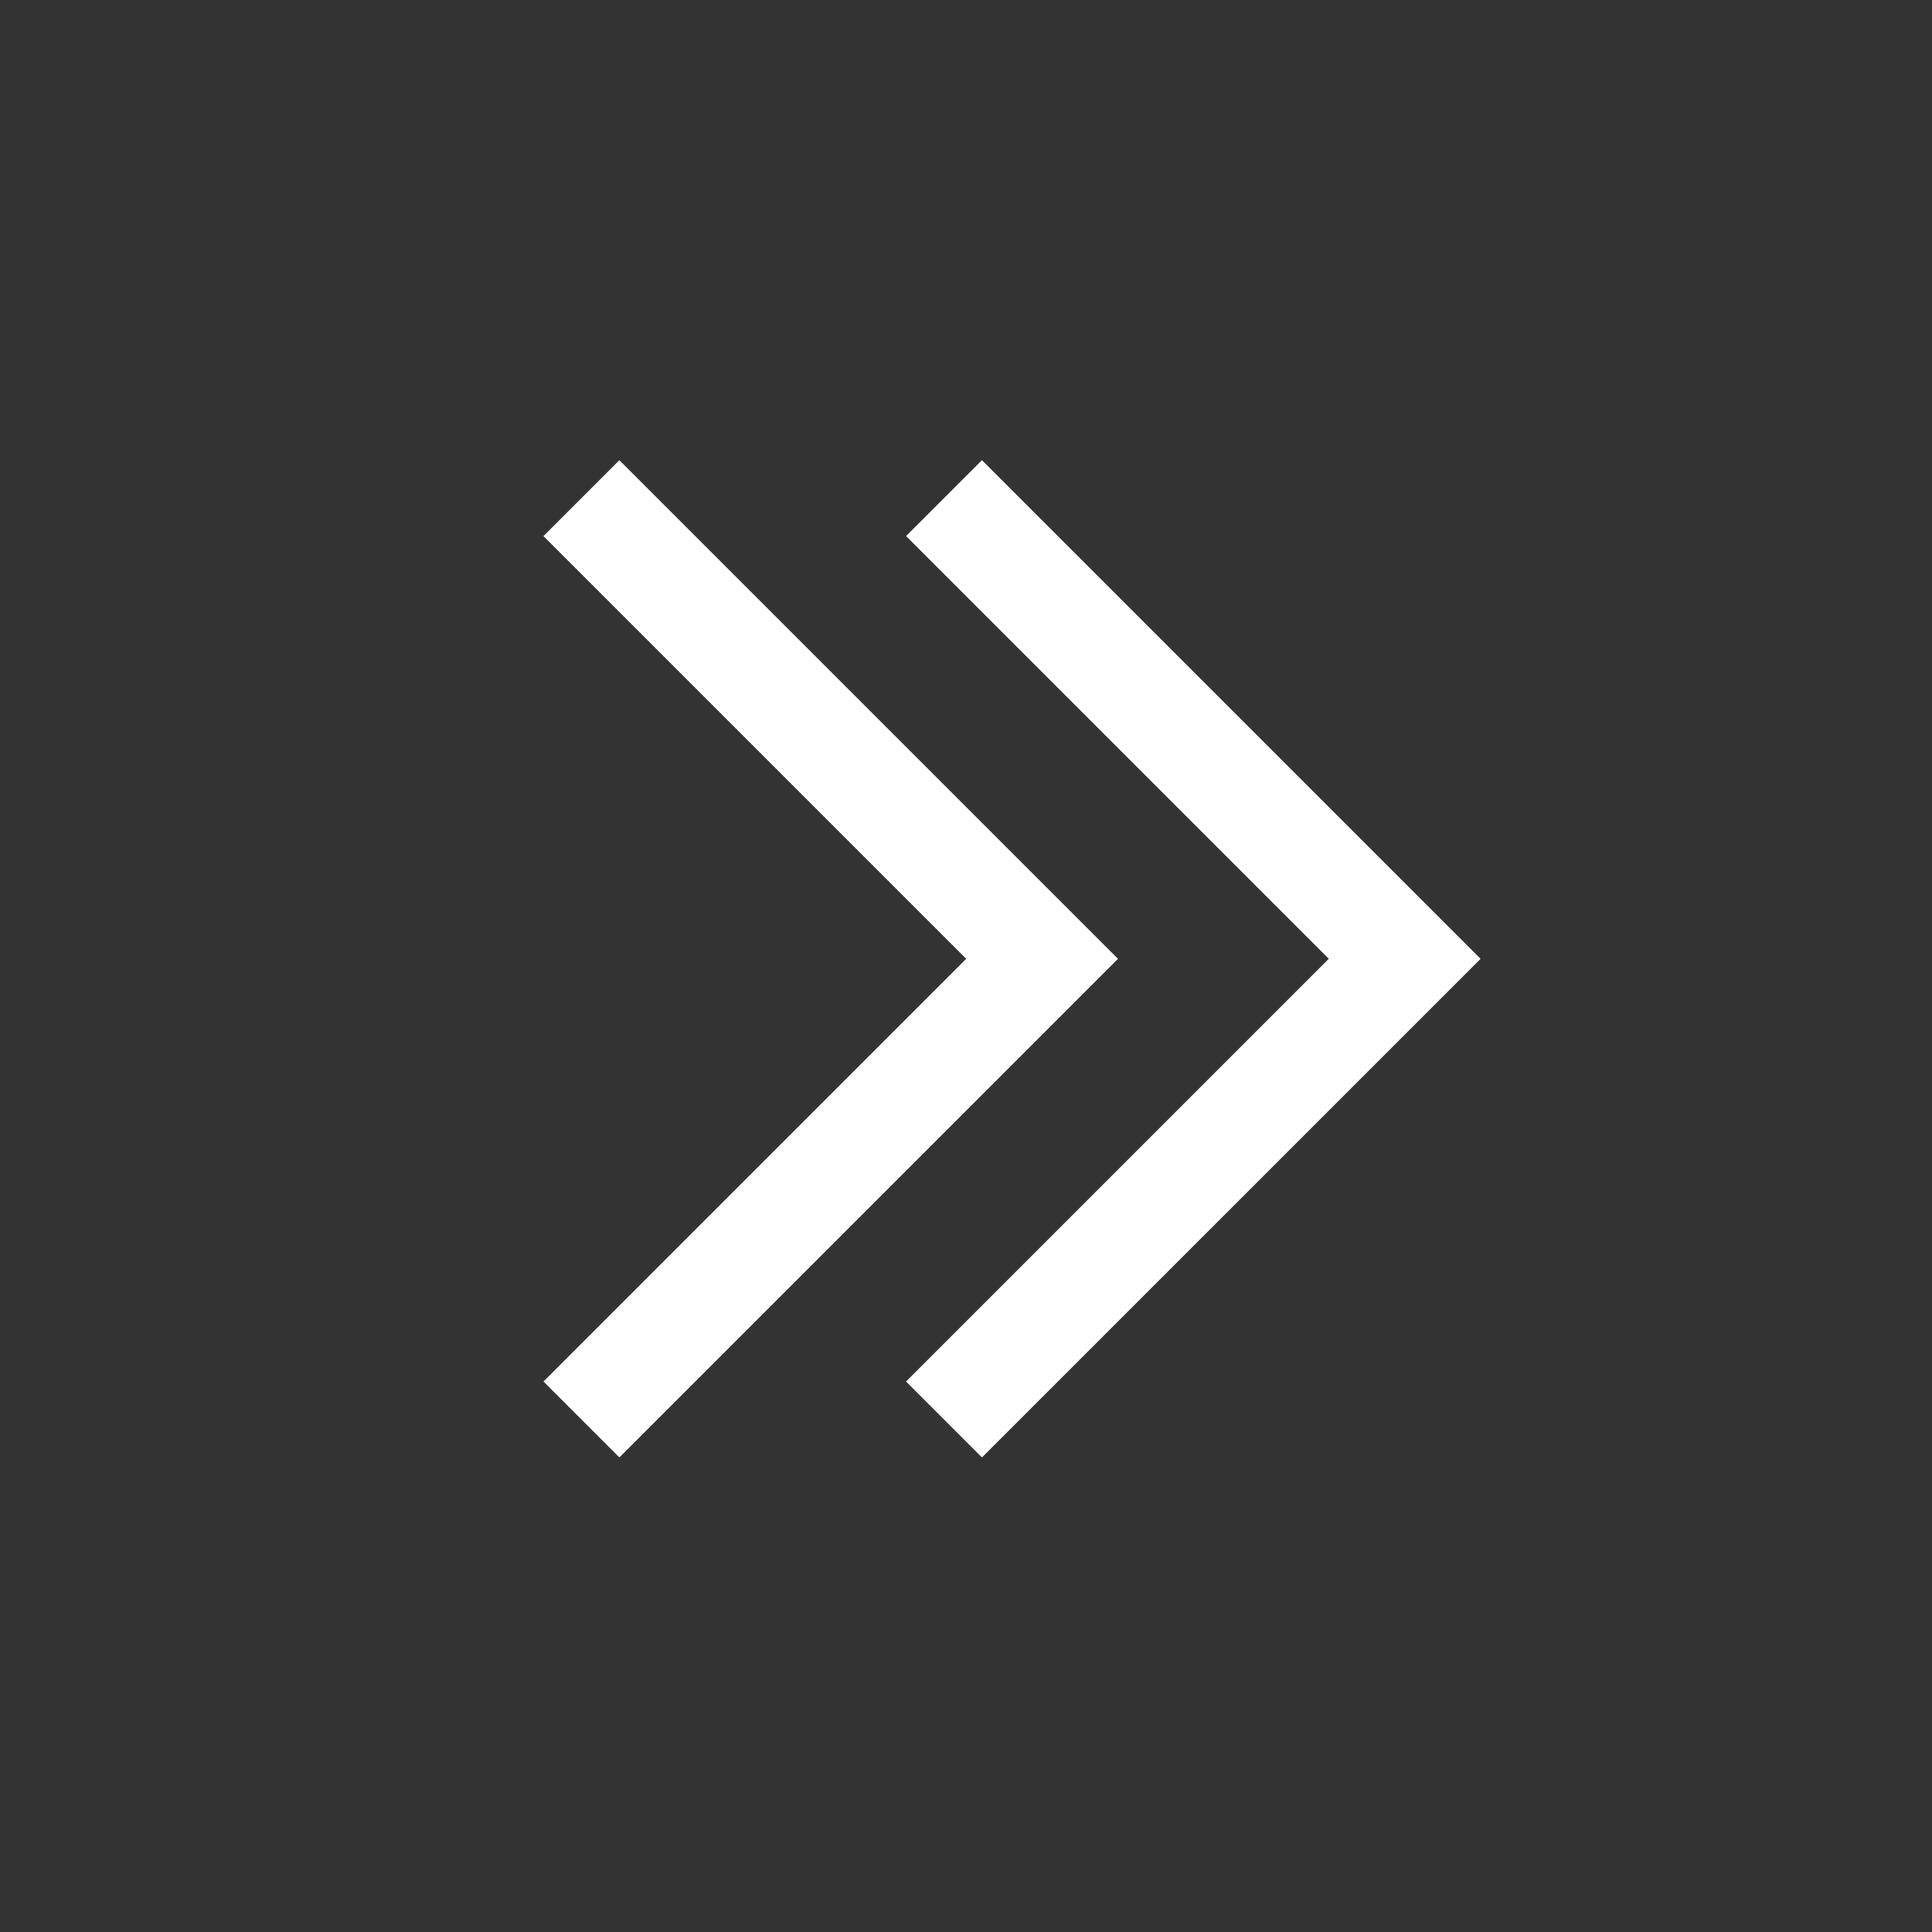 <svg width="18" height="18" viewBox="0 0 18 18" fill="none" xmlns="http://www.w3.org/2000/svg">
<rect x="0" y="0" width="18" height="18" fill="#333333" stroke="none"/>
<path d="M5.417 4.641L9.709 8.933L5.417 13.225" stroke="white"/>
<path d="M8.795 4.641L13.087 8.933L8.795 13.225" stroke="white"/>
</svg>
